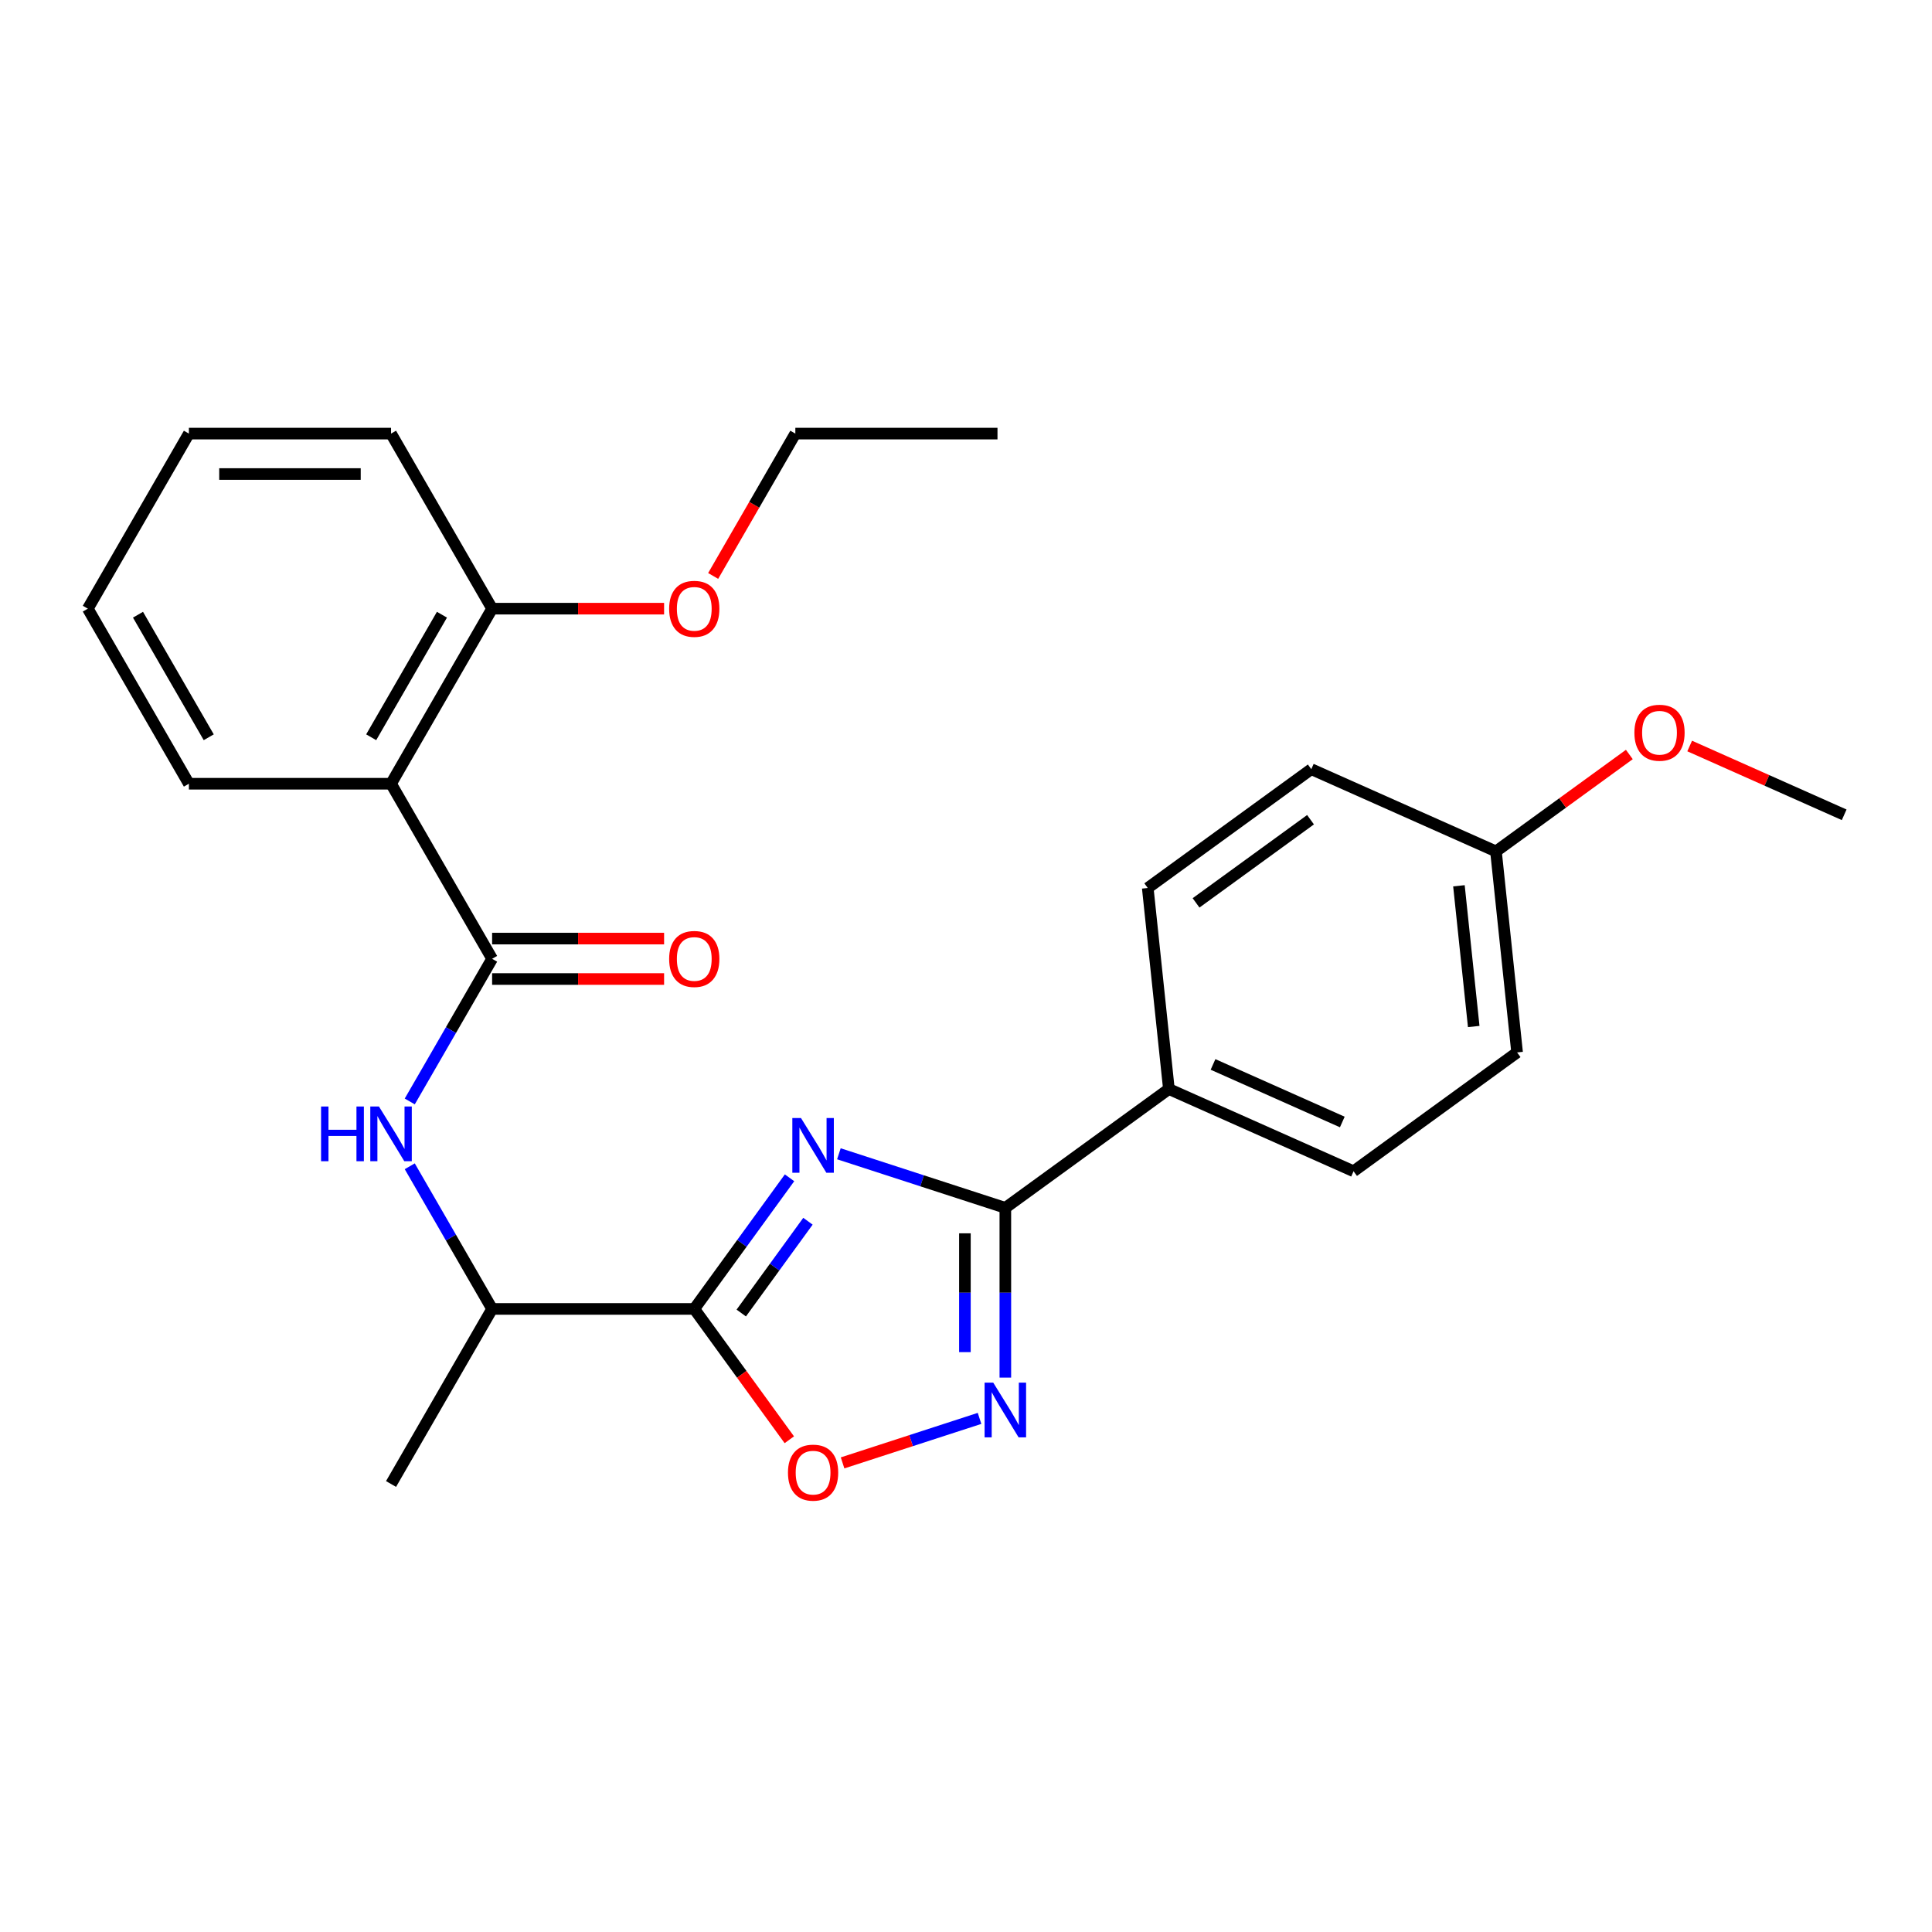 <?xml version='1.0' encoding='iso-8859-1'?>
<svg version='1.1' baseProfile='full'
              xmlns='http://www.w3.org/2000/svg'
                      xmlns:rdkit='http://www.rdkit.org/xml'
                      xmlns:xlink='http://www.w3.org/1999/xlink'
                  xml:space='preserve'
width='1000px' height='1000px' viewBox='0 0 1000 1000'>
<!-- END OF HEADER -->
<rect style='opacity:1.0;fill:#FFFFFF;stroke:none' width='1000' height='1000' x='0' y='0'> </rect>
<path class='bond-0' d='M 408.664,609.628 L 384.007,643.565' style='fill:none;fill-rule:evenodd;stroke:#0000FF;stroke-width:6px;stroke-linecap:butt;stroke-linejoin:miter;stroke-opacity:1' />
<path class='bond-0' d='M 384.007,643.565 L 359.351,677.501' style='fill:none;fill-rule:evenodd;stroke:#000000;stroke-width:6px;stroke-linecap:butt;stroke-linejoin:miter;stroke-opacity:1' />
<path class='bond-0' d='M 418.196,632.109 L 400.937,655.865' style='fill:none;fill-rule:evenodd;stroke:#0000FF;stroke-width:6px;stroke-linecap:butt;stroke-linejoin:miter;stroke-opacity:1' />
<path class='bond-0' d='M 400.937,655.865 L 383.677,679.621' style='fill:none;fill-rule:evenodd;stroke:#000000;stroke-width:6px;stroke-linecap:butt;stroke-linejoin:miter;stroke-opacity:1' />
<path class='bond-1' d='M 434.208,597.192 L 477.285,611.189' style='fill:none;fill-rule:evenodd;stroke:#0000FF;stroke-width:6px;stroke-linecap:butt;stroke-linejoin:miter;stroke-opacity:1' />
<path class='bond-1' d='M 477.285,611.189 L 520.363,625.185' style='fill:none;fill-rule:evenodd;stroke:#000000;stroke-width:6px;stroke-linecap:butt;stroke-linejoin:miter;stroke-opacity:1' />
<path class='bond-4' d='M 359.351,677.501 L 383.949,711.358' style='fill:none;fill-rule:evenodd;stroke:#000000;stroke-width:6px;stroke-linecap:butt;stroke-linejoin:miter;stroke-opacity:1' />
<path class='bond-4' d='M 383.949,711.358 L 408.547,745.215' style='fill:none;fill-rule:evenodd;stroke:#FF0000;stroke-width:6px;stroke-linecap:butt;stroke-linejoin:miter;stroke-opacity:1' />
<path class='bond-7' d='M 359.351,677.501 L 254.719,677.501' style='fill:none;fill-rule:evenodd;stroke:#000000;stroke-width:6px;stroke-linecap:butt;stroke-linejoin:miter;stroke-opacity:1' />
<path class='bond-2' d='M 520.363,625.185 L 520.363,669.113' style='fill:none;fill-rule:evenodd;stroke:#000000;stroke-width:6px;stroke-linecap:butt;stroke-linejoin:miter;stroke-opacity:1' />
<path class='bond-2' d='M 520.363,669.113 L 520.363,713.042' style='fill:none;fill-rule:evenodd;stroke:#0000FF;stroke-width:6px;stroke-linecap:butt;stroke-linejoin:miter;stroke-opacity:1' />
<path class='bond-2' d='M 499.436,638.364 L 499.436,669.113' style='fill:none;fill-rule:evenodd;stroke:#000000;stroke-width:6px;stroke-linecap:butt;stroke-linejoin:miter;stroke-opacity:1' />
<path class='bond-2' d='M 499.436,669.113 L 499.436,699.863' style='fill:none;fill-rule:evenodd;stroke:#0000FF;stroke-width:6px;stroke-linecap:butt;stroke-linejoin:miter;stroke-opacity:1' />
<path class='bond-8' d='M 520.363,625.185 L 605.012,563.684' style='fill:none;fill-rule:evenodd;stroke:#000000;stroke-width:6px;stroke-linecap:butt;stroke-linejoin:miter;stroke-opacity:1' />
<path class='bond-26' d='M 507.007,734.157 L 471.562,745.674' style='fill:none;fill-rule:evenodd;stroke:#0000FF;stroke-width:6px;stroke-linecap:butt;stroke-linejoin:miter;stroke-opacity:1' />
<path class='bond-26' d='M 471.562,745.674 L 436.117,757.191' style='fill:none;fill-rule:evenodd;stroke:#FF0000;stroke-width:6px;stroke-linecap:butt;stroke-linejoin:miter;stroke-opacity:1' />
<path class='bond-3' d='M 254.719,496.273 L 233.403,533.192' style='fill:none;fill-rule:evenodd;stroke:#000000;stroke-width:6px;stroke-linecap:butt;stroke-linejoin:miter;stroke-opacity:1' />
<path class='bond-3' d='M 233.403,533.192 L 212.088,570.112' style='fill:none;fill-rule:evenodd;stroke:#0000FF;stroke-width:6px;stroke-linecap:butt;stroke-linejoin:miter;stroke-opacity:1' />
<path class='bond-5' d='M 254.719,496.273 L 202.403,405.659' style='fill:none;fill-rule:evenodd;stroke:#000000;stroke-width:6px;stroke-linecap:butt;stroke-linejoin:miter;stroke-opacity:1' />
<path class='bond-9' d='M 254.719,506.737 L 299.227,506.737' style='fill:none;fill-rule:evenodd;stroke:#000000;stroke-width:6px;stroke-linecap:butt;stroke-linejoin:miter;stroke-opacity:1' />
<path class='bond-9' d='M 299.227,506.737 L 343.735,506.737' style='fill:none;fill-rule:evenodd;stroke:#FF0000;stroke-width:6px;stroke-linecap:butt;stroke-linejoin:miter;stroke-opacity:1' />
<path class='bond-9' d='M 254.719,485.81 L 299.227,485.81' style='fill:none;fill-rule:evenodd;stroke:#000000;stroke-width:6px;stroke-linecap:butt;stroke-linejoin:miter;stroke-opacity:1' />
<path class='bond-9' d='M 299.227,485.81 L 343.735,485.81' style='fill:none;fill-rule:evenodd;stroke:#FF0000;stroke-width:6px;stroke-linecap:butt;stroke-linejoin:miter;stroke-opacity:1' />
<path class='bond-10' d='M 202.403,405.659 L 254.719,315.045' style='fill:none;fill-rule:evenodd;stroke:#000000;stroke-width:6px;stroke-linecap:butt;stroke-linejoin:miter;stroke-opacity:1' />
<path class='bond-10' d='M 192.127,381.604 L 228.748,318.174' style='fill:none;fill-rule:evenodd;stroke:#000000;stroke-width:6px;stroke-linecap:butt;stroke-linejoin:miter;stroke-opacity:1' />
<path class='bond-16' d='M 202.403,405.659 L 97.771,405.659' style='fill:none;fill-rule:evenodd;stroke:#000000;stroke-width:6px;stroke-linecap:butt;stroke-linejoin:miter;stroke-opacity:1' />
<path class='bond-6' d='M 212.088,603.663 L 233.403,640.582' style='fill:none;fill-rule:evenodd;stroke:#0000FF;stroke-width:6px;stroke-linecap:butt;stroke-linejoin:miter;stroke-opacity:1' />
<path class='bond-6' d='M 233.403,640.582 L 254.719,677.501' style='fill:none;fill-rule:evenodd;stroke:#000000;stroke-width:6px;stroke-linecap:butt;stroke-linejoin:miter;stroke-opacity:1' />
<path class='bond-19' d='M 254.719,677.501 L 202.403,768.115' style='fill:none;fill-rule:evenodd;stroke:#000000;stroke-width:6px;stroke-linecap:butt;stroke-linejoin:miter;stroke-opacity:1' />
<path class='bond-11' d='M 605.012,563.684 L 700.598,606.242' style='fill:none;fill-rule:evenodd;stroke:#000000;stroke-width:6px;stroke-linecap:butt;stroke-linejoin:miter;stroke-opacity:1' />
<path class='bond-11' d='M 627.861,550.951 L 694.772,580.741' style='fill:none;fill-rule:evenodd;stroke:#000000;stroke-width:6px;stroke-linecap:butt;stroke-linejoin:miter;stroke-opacity:1' />
<path class='bond-12' d='M 605.012,563.684 L 594.075,459.625' style='fill:none;fill-rule:evenodd;stroke:#000000;stroke-width:6px;stroke-linecap:butt;stroke-linejoin:miter;stroke-opacity:1' />
<path class='bond-17' d='M 254.719,315.045 L 299.227,315.045' style='fill:none;fill-rule:evenodd;stroke:#000000;stroke-width:6px;stroke-linecap:butt;stroke-linejoin:miter;stroke-opacity:1' />
<path class='bond-17' d='M 299.227,315.045 L 343.735,315.045' style='fill:none;fill-rule:evenodd;stroke:#FF0000;stroke-width:6px;stroke-linecap:butt;stroke-linejoin:miter;stroke-opacity:1' />
<path class='bond-20' d='M 254.719,315.045 L 202.403,224.431' style='fill:none;fill-rule:evenodd;stroke:#000000;stroke-width:6px;stroke-linecap:butt;stroke-linejoin:miter;stroke-opacity:1' />
<path class='bond-14' d='M 700.598,606.242 L 785.247,544.741' style='fill:none;fill-rule:evenodd;stroke:#000000;stroke-width:6px;stroke-linecap:butt;stroke-linejoin:miter;stroke-opacity:1' />
<path class='bond-15' d='M 594.075,459.625 L 678.724,398.124' style='fill:none;fill-rule:evenodd;stroke:#000000;stroke-width:6px;stroke-linecap:butt;stroke-linejoin:miter;stroke-opacity:1' />
<path class='bond-15' d='M 619.073,467.33 L 678.327,424.279' style='fill:none;fill-rule:evenodd;stroke:#000000;stroke-width:6px;stroke-linecap:butt;stroke-linejoin:miter;stroke-opacity:1' />
<path class='bond-13' d='M 774.31,440.682 L 678.724,398.124' style='fill:none;fill-rule:evenodd;stroke:#000000;stroke-width:6px;stroke-linecap:butt;stroke-linejoin:miter;stroke-opacity:1' />
<path class='bond-18' d='M 774.31,440.682 L 808.827,415.604' style='fill:none;fill-rule:evenodd;stroke:#000000;stroke-width:6px;stroke-linecap:butt;stroke-linejoin:miter;stroke-opacity:1' />
<path class='bond-18' d='M 808.827,415.604 L 843.344,390.526' style='fill:none;fill-rule:evenodd;stroke:#FF0000;stroke-width:6px;stroke-linecap:butt;stroke-linejoin:miter;stroke-opacity:1' />
<path class='bond-27' d='M 774.31,440.682 L 785.247,544.741' style='fill:none;fill-rule:evenodd;stroke:#000000;stroke-width:6px;stroke-linecap:butt;stroke-linejoin:miter;stroke-opacity:1' />
<path class='bond-27' d='M 755.139,458.478 L 762.795,531.319' style='fill:none;fill-rule:evenodd;stroke:#000000;stroke-width:6px;stroke-linecap:butt;stroke-linejoin:miter;stroke-opacity:1' />
<path class='bond-23' d='M 97.771,405.659 L 45.455,315.045' style='fill:none;fill-rule:evenodd;stroke:#000000;stroke-width:6px;stroke-linecap:butt;stroke-linejoin:miter;stroke-opacity:1' />
<path class='bond-23' d='M 108.046,381.604 L 71.425,318.174' style='fill:none;fill-rule:evenodd;stroke:#000000;stroke-width:6px;stroke-linecap:butt;stroke-linejoin:miter;stroke-opacity:1' />
<path class='bond-21' d='M 369.129,298.11 L 390.398,261.27' style='fill:none;fill-rule:evenodd;stroke:#FF0000;stroke-width:6px;stroke-linecap:butt;stroke-linejoin:miter;stroke-opacity:1' />
<path class='bond-21' d='M 390.398,261.27 L 411.667,224.431' style='fill:none;fill-rule:evenodd;stroke:#000000;stroke-width:6px;stroke-linecap:butt;stroke-linejoin:miter;stroke-opacity:1' />
<path class='bond-22' d='M 874.575,386.133 L 914.56,403.936' style='fill:none;fill-rule:evenodd;stroke:#FF0000;stroke-width:6px;stroke-linecap:butt;stroke-linejoin:miter;stroke-opacity:1' />
<path class='bond-22' d='M 914.56,403.936 L 954.545,421.738' style='fill:none;fill-rule:evenodd;stroke:#000000;stroke-width:6px;stroke-linecap:butt;stroke-linejoin:miter;stroke-opacity:1' />
<path class='bond-28' d='M 202.403,224.431 L 97.771,224.431' style='fill:none;fill-rule:evenodd;stroke:#000000;stroke-width:6px;stroke-linecap:butt;stroke-linejoin:miter;stroke-opacity:1' />
<path class='bond-28' d='M 186.708,245.358 L 113.465,245.358' style='fill:none;fill-rule:evenodd;stroke:#000000;stroke-width:6px;stroke-linecap:butt;stroke-linejoin:miter;stroke-opacity:1' />
<path class='bond-24' d='M 411.667,224.431 L 516.299,224.431' style='fill:none;fill-rule:evenodd;stroke:#000000;stroke-width:6px;stroke-linecap:butt;stroke-linejoin:miter;stroke-opacity:1' />
<path class='bond-25' d='M 45.455,315.045 L 97.771,224.431' style='fill:none;fill-rule:evenodd;stroke:#000000;stroke-width:6px;stroke-linecap:butt;stroke-linejoin:miter;stroke-opacity:1' />
<path  class='atom-0' d='M 414.592 578.692
L 423.872 593.692
Q 424.792 595.172, 426.272 597.852
Q 427.752 600.532, 427.832 600.692
L 427.832 578.692
L 431.592 578.692
L 431.592 607.012
L 427.712 607.012
L 417.752 590.612
Q 416.592 588.692, 415.352 586.492
Q 414.152 584.292, 413.792 583.612
L 413.792 607.012
L 410.112 607.012
L 410.112 578.692
L 414.592 578.692
' fill='#0000FF'/>
<path  class='atom-3' d='M 514.103 715.657
L 523.383 730.657
Q 524.303 732.137, 525.783 734.817
Q 527.263 737.497, 527.343 737.657
L 527.343 715.657
L 531.103 715.657
L 531.103 743.977
L 527.223 743.977
L 517.263 727.577
Q 516.103 725.657, 514.863 723.457
Q 513.663 721.257, 513.303 720.577
L 513.303 743.977
L 509.623 743.977
L 509.623 715.657
L 514.103 715.657
' fill='#0000FF'/>
<path  class='atom-5' d='M 407.852 762.231
Q 407.852 755.431, 411.212 751.631
Q 414.572 747.831, 420.852 747.831
Q 427.132 747.831, 430.492 751.631
Q 433.852 755.431, 433.852 762.231
Q 433.852 769.111, 430.452 773.031
Q 427.052 776.911, 420.852 776.911
Q 414.612 776.911, 411.212 773.031
Q 407.852 769.151, 407.852 762.231
M 420.852 773.711
Q 425.172 773.711, 427.492 770.831
Q 429.852 767.911, 429.852 762.231
Q 429.852 756.671, 427.492 753.871
Q 425.172 751.031, 420.852 751.031
Q 416.532 751.031, 414.172 753.831
Q 411.852 756.631, 411.852 762.231
Q 411.852 767.951, 414.172 770.831
Q 416.532 773.711, 420.852 773.711
' fill='#FF0000'/>
<path  class='atom-7' d='M 166.183 572.727
L 170.023 572.727
L 170.023 584.767
L 184.503 584.767
L 184.503 572.727
L 188.343 572.727
L 188.343 601.047
L 184.503 601.047
L 184.503 587.967
L 170.023 587.967
L 170.023 601.047
L 166.183 601.047
L 166.183 572.727
' fill='#0000FF'/>
<path  class='atom-7' d='M 196.143 572.727
L 205.423 587.727
Q 206.343 589.207, 207.823 591.887
Q 209.303 594.567, 209.383 594.727
L 209.383 572.727
L 213.143 572.727
L 213.143 601.047
L 209.263 601.047
L 199.303 584.647
Q 198.143 582.727, 196.903 580.527
Q 195.703 578.327, 195.343 577.647
L 195.343 601.047
L 191.663 601.047
L 191.663 572.727
L 196.143 572.727
' fill='#0000FF'/>
<path  class='atom-10' d='M 346.351 496.353
Q 346.351 489.553, 349.711 485.753
Q 353.071 481.953, 359.351 481.953
Q 365.631 481.953, 368.991 485.753
Q 372.351 489.553, 372.351 496.353
Q 372.351 503.233, 368.951 507.153
Q 365.551 511.033, 359.351 511.033
Q 353.111 511.033, 349.711 507.153
Q 346.351 503.273, 346.351 496.353
M 359.351 507.833
Q 363.671 507.833, 365.991 504.953
Q 368.351 502.033, 368.351 496.353
Q 368.351 490.793, 365.991 487.993
Q 363.671 485.153, 359.351 485.153
Q 355.031 485.153, 352.671 487.953
Q 350.351 490.753, 350.351 496.353
Q 350.351 502.073, 352.671 504.953
Q 355.031 507.833, 359.351 507.833
' fill='#FF0000'/>
<path  class='atom-18' d='M 346.351 315.125
Q 346.351 308.325, 349.711 304.525
Q 353.071 300.725, 359.351 300.725
Q 365.631 300.725, 368.991 304.525
Q 372.351 308.325, 372.351 315.125
Q 372.351 322.005, 368.951 325.925
Q 365.551 329.805, 359.351 329.805
Q 353.111 329.805, 349.711 325.925
Q 346.351 322.045, 346.351 315.125
M 359.351 326.605
Q 363.671 326.605, 365.991 323.725
Q 368.351 320.805, 368.351 315.125
Q 368.351 309.565, 365.991 306.765
Q 363.671 303.925, 359.351 303.925
Q 355.031 303.925, 352.671 306.725
Q 350.351 309.525, 350.351 315.125
Q 350.351 320.845, 352.671 323.725
Q 355.031 326.605, 359.351 326.605
' fill='#FF0000'/>
<path  class='atom-19' d='M 845.959 379.261
Q 845.959 372.461, 849.319 368.661
Q 852.679 364.861, 858.959 364.861
Q 865.239 364.861, 868.599 368.661
Q 871.959 372.461, 871.959 379.261
Q 871.959 386.141, 868.559 390.061
Q 865.159 393.941, 858.959 393.941
Q 852.719 393.941, 849.319 390.061
Q 845.959 386.181, 845.959 379.261
M 858.959 390.741
Q 863.279 390.741, 865.599 387.861
Q 867.959 384.941, 867.959 379.261
Q 867.959 373.701, 865.599 370.901
Q 863.279 368.061, 858.959 368.061
Q 854.639 368.061, 852.279 370.861
Q 849.959 373.661, 849.959 379.261
Q 849.959 384.981, 852.279 387.861
Q 854.639 390.741, 858.959 390.741
' fill='#FF0000'/>
</svg>

